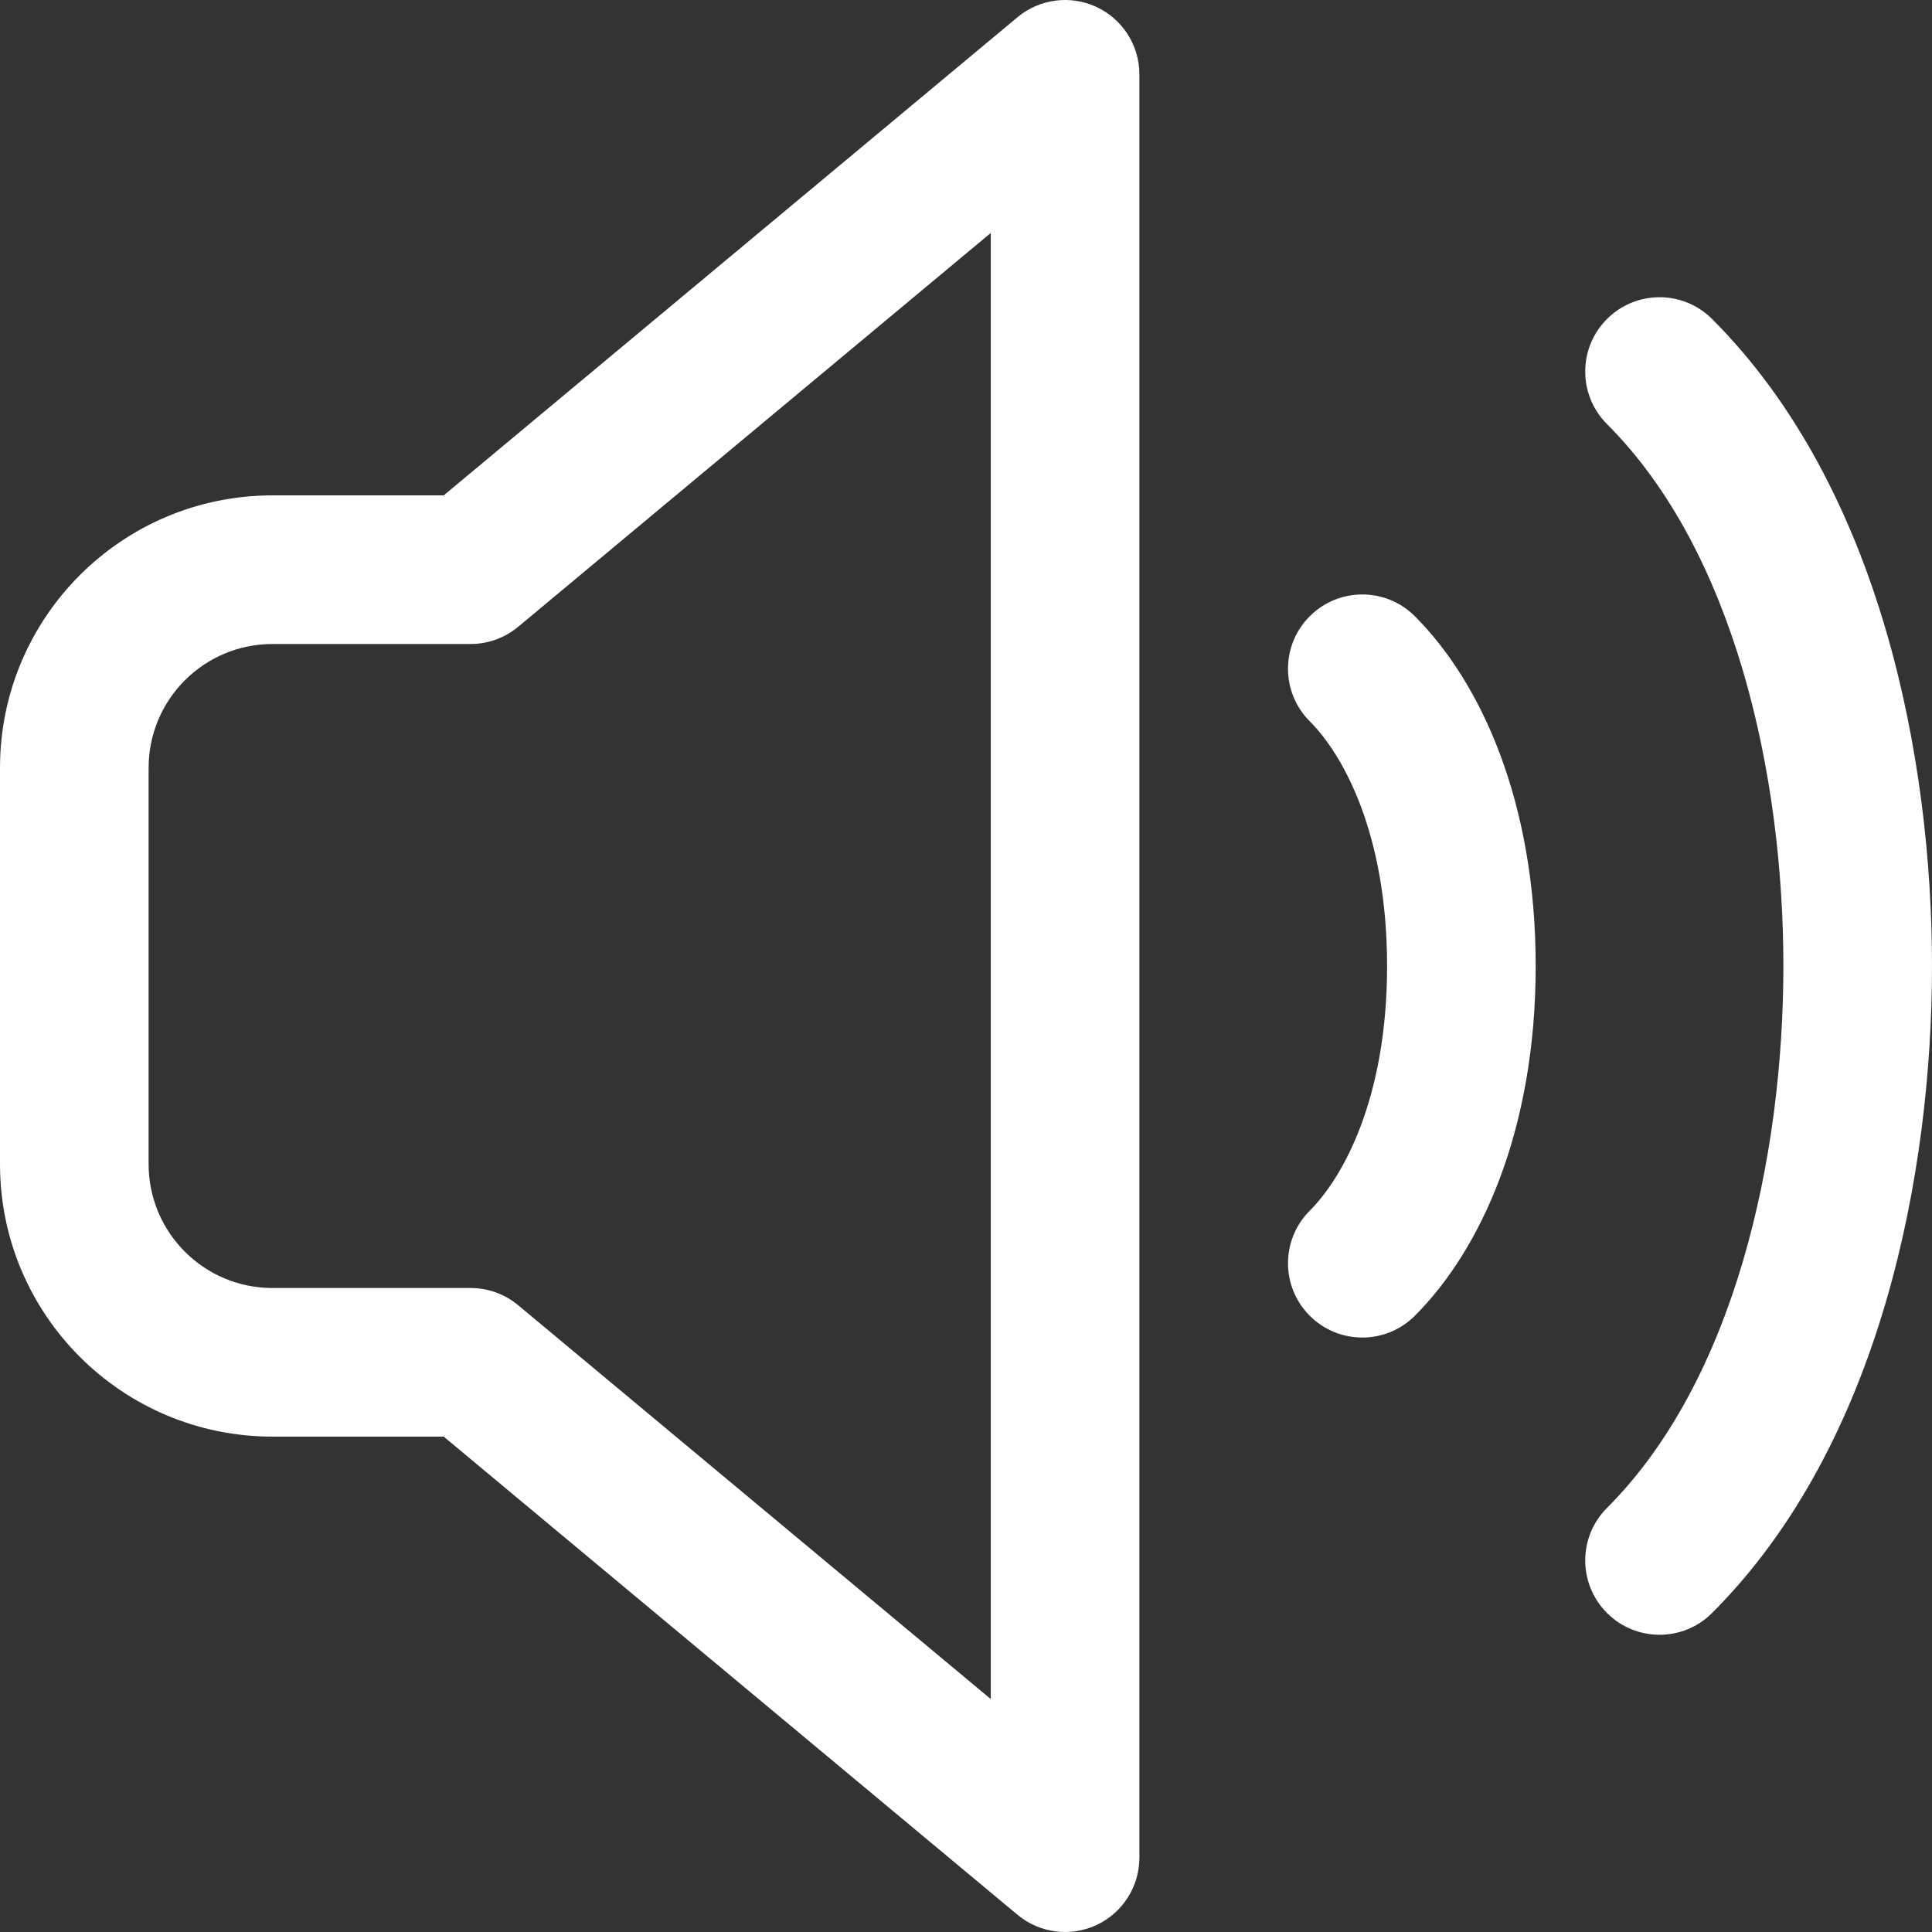 <svg width="650" height="650" viewBox="0 0 650 650" fill="none" xmlns="http://www.w3.org/2000/svg">
<rect x="0" y="0" width="650" height="650" fill="#333333" stroke="none"/>
<path fill-rule="evenodd" clip-rule="evenodd" d="M368.937 2.361C377.722 6.475 383.333 15.3 383.333 25V625C383.333 634.701 377.722 643.526 368.937 647.64C360.153 651.755 349.781 650.416 342.329 644.206L149.282 483.334H91.667C41.041 483.334 0 442.294 0 391.667V258.334C0 207.708 41.041 166.667 91.667 166.667H149.282L342.329 5.795C349.781 -0.415 360.153 -1.754 368.937 2.361ZM333.333 78.376L174.338 210.872C169.845 214.617 164.182 216.667 158.333 216.667H91.667C68.655 216.667 50 235.322 50 258.334V391.667C50 414.68 68.654 433.334 91.667 433.334H158.333C164.182 433.334 169.845 435.384 174.338 439.128L333.333 571.624V78.376ZM540.656 107.323C550.419 97.559 566.248 97.559 576.011 107.323C633.065 164.377 650 256.039 650 325C650 393.962 633.065 485.624 576.011 542.678C566.248 552.441 550.419 552.441 540.656 542.678C530.893 532.915 530.893 517.086 540.656 507.323C583.602 464.377 600 389.372 600 325C600 260.629 583.602 185.624 540.656 142.678C530.893 132.915 530.893 117.086 540.656 107.323ZM440.656 207.323C450.419 197.56 466.248 197.56 476.011 207.323C498.196 229.508 516.667 269.644 516.667 325C516.667 380.357 498.196 420.493 476.011 442.678C466.248 452.441 450.419 452.441 440.656 442.678C430.893 432.915 430.893 417.086 440.656 407.323C451.804 396.174 466.667 369.644 466.667 325C466.667 280.357 451.804 253.826 440.656 242.678C430.893 232.915 430.893 217.086 440.656 207.323Z" fill="white"/>
</svg>
